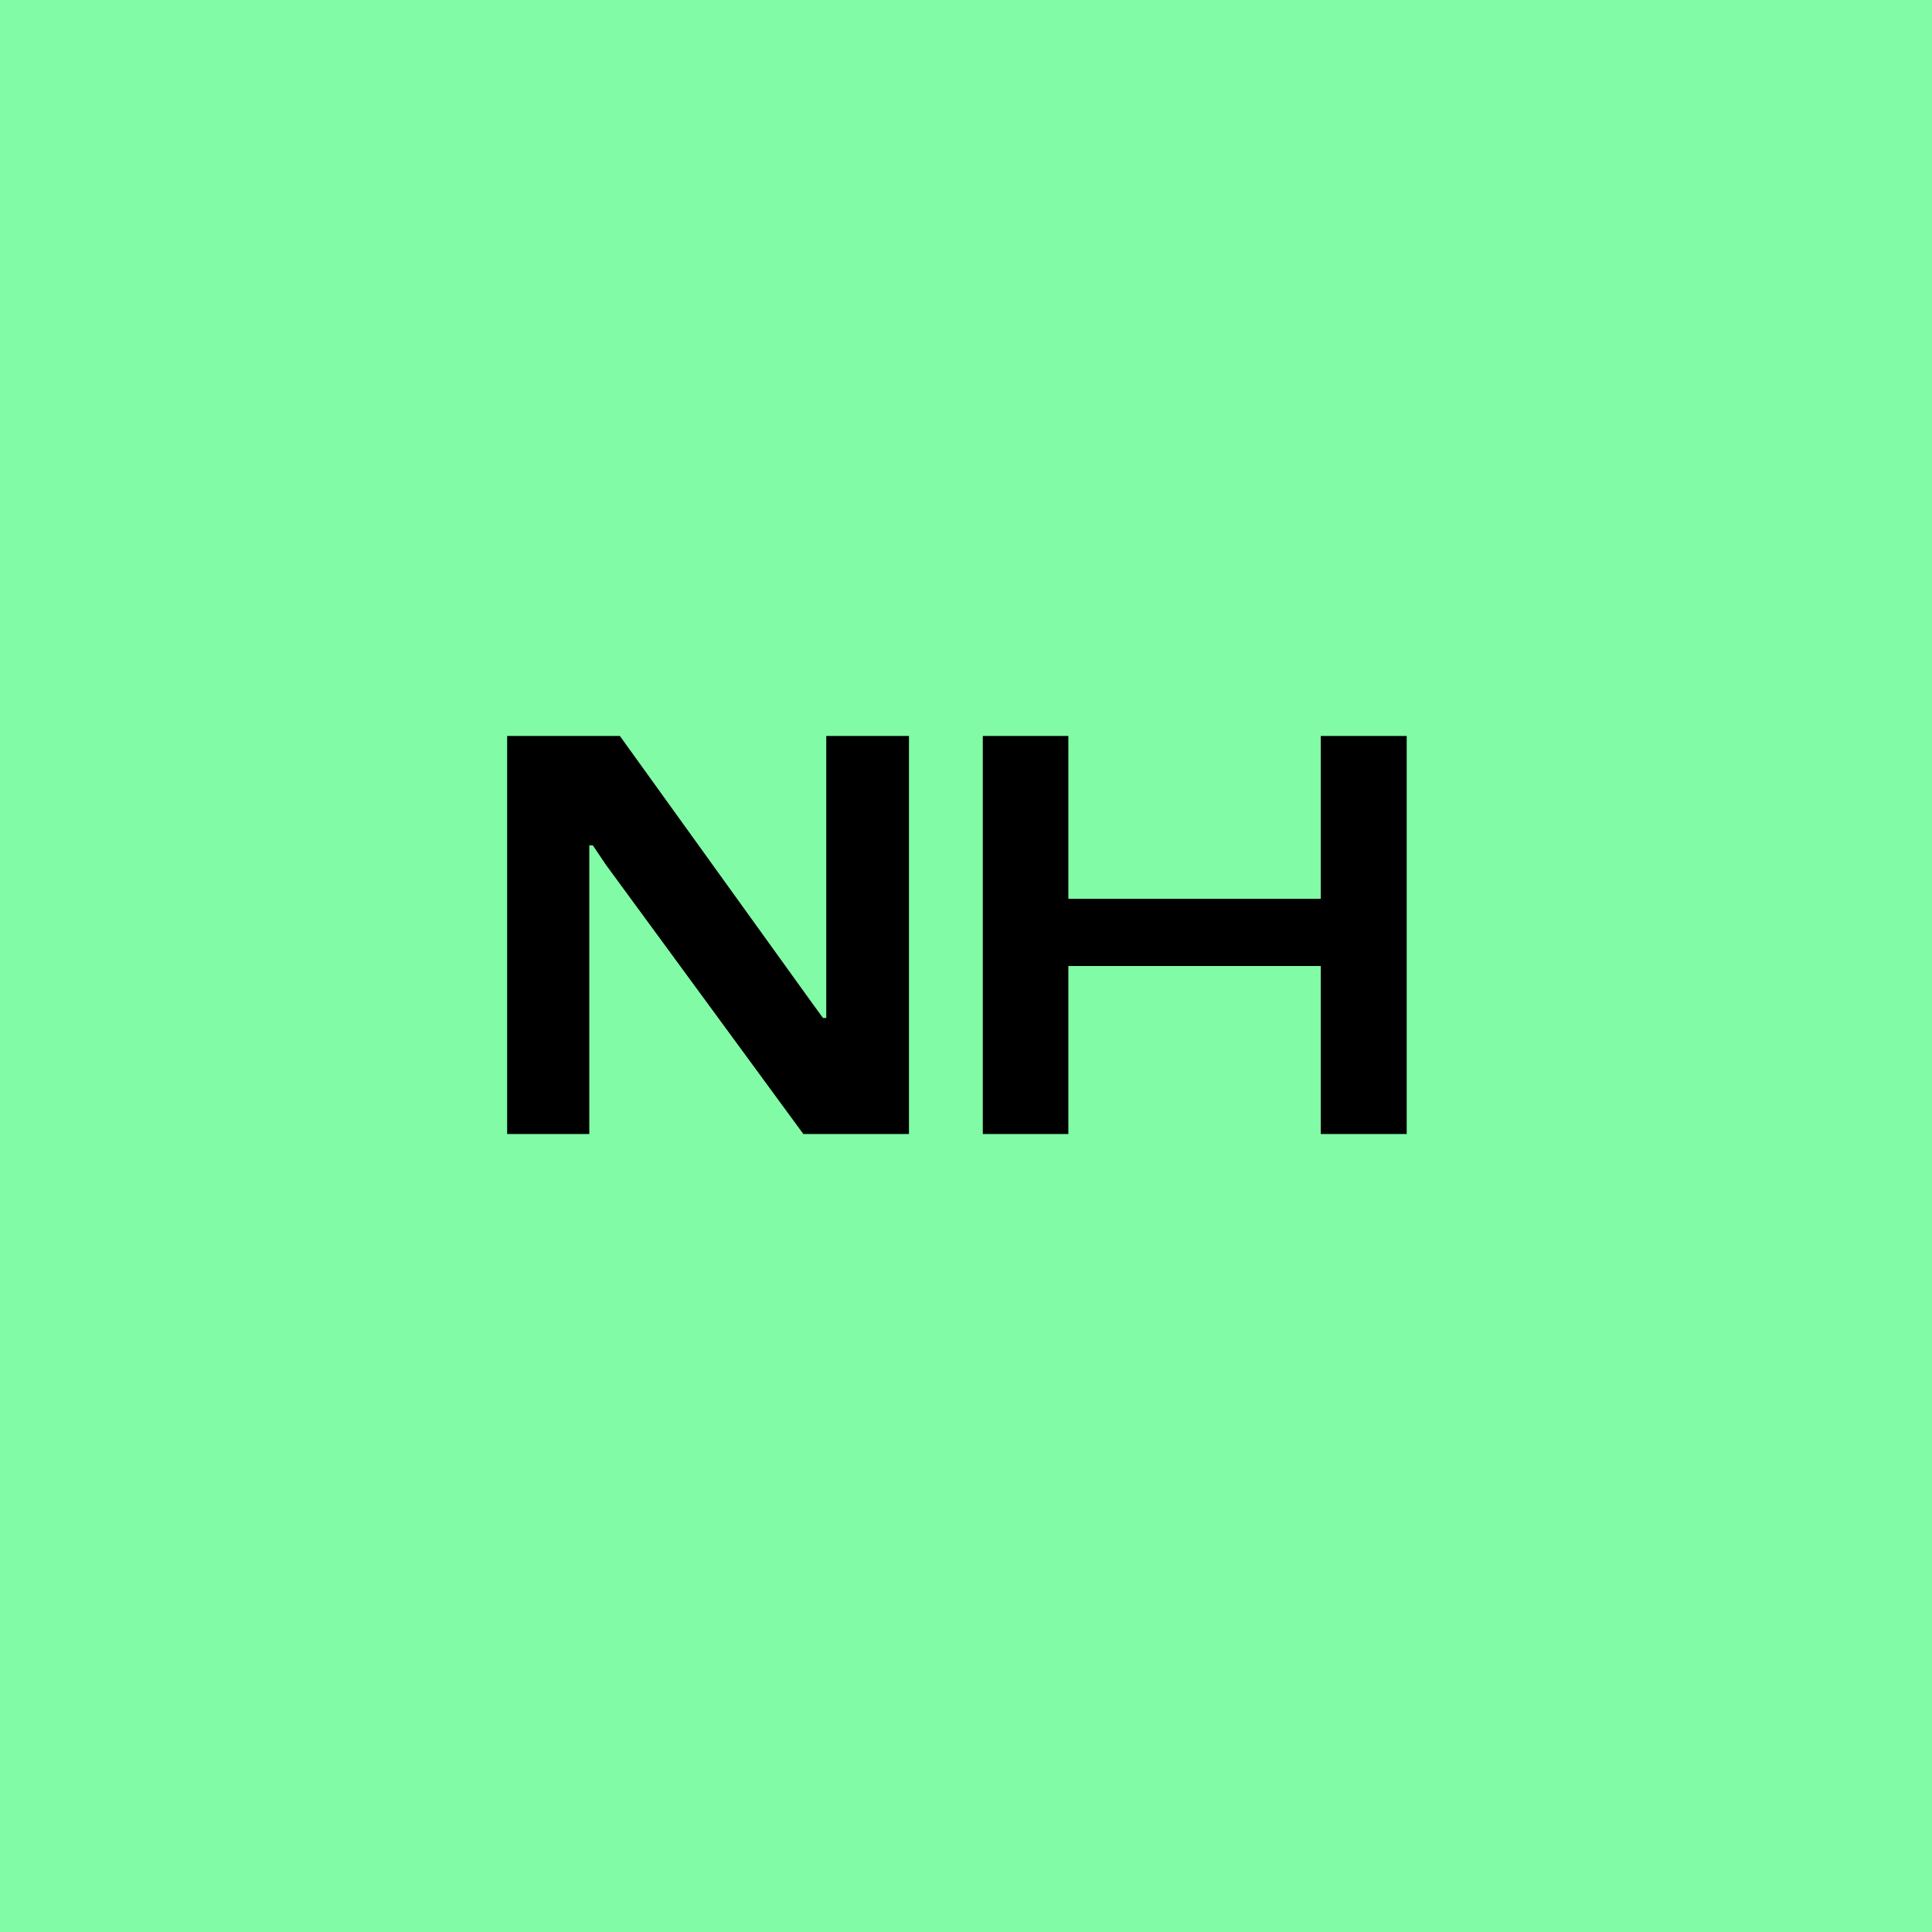 <svg xmlns="http://www.w3.org/2000/svg" width="46" height="46" viewBox="0 0 46 46">
  <g id="Group_12242" data-name="Group 12242" transform="translate(-270 -1712)">
    <rect id="Rectangle_10281" data-name="Rectangle 10281" width="46" height="46" transform="translate(270 1712)" fill="#81fba5"/>
    <path id="Path_170610" data-name="Path 170610" d="M1.075,0V-9.477H3.759L8.341-3.111l.254.349h.078V-9.477h1.969V0H8.127l-4.7-6.409-.312-.464H3.031V0ZM20.447,0V-9.477h2.046V0ZM12.4,0V-9.477h2.037V0Zm1.863-4V-5.6h6.357V-4Z" transform="translate(281 1739)"/>
  </g>
</svg>
